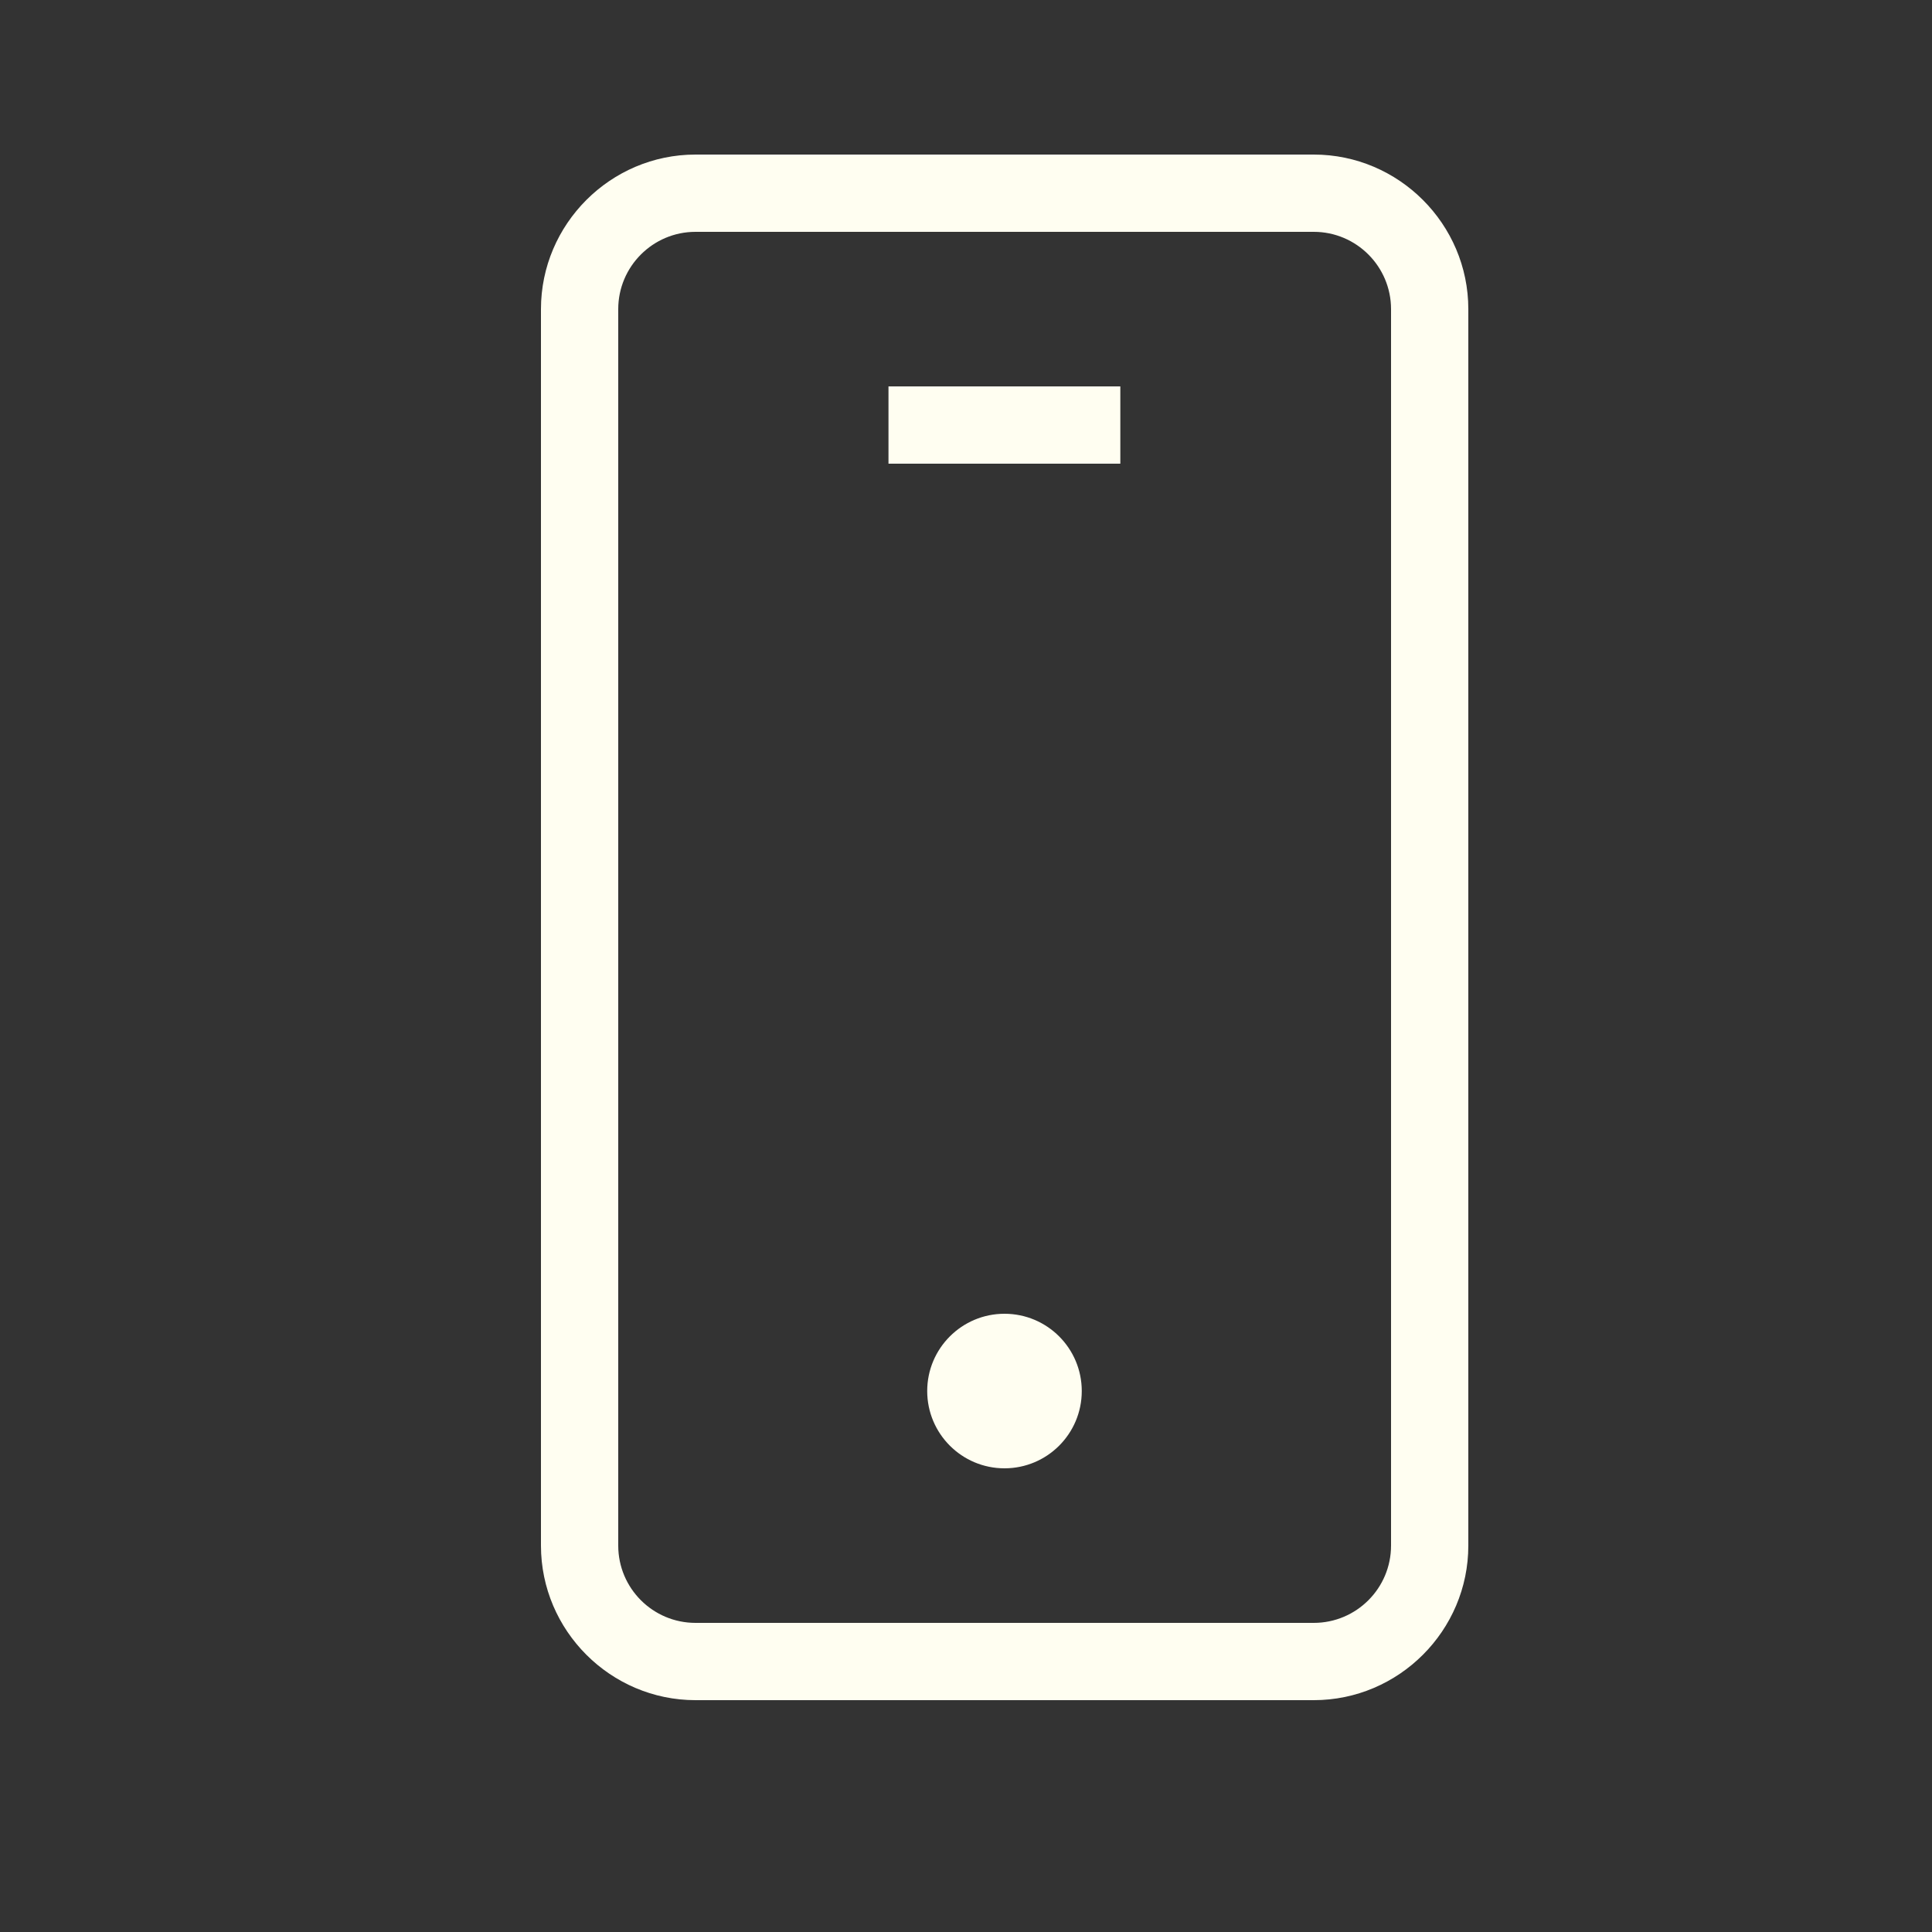 <svg width="25" height="25" viewBox="0 0 25 25" fill="none" xmlns="http://www.w3.org/2000/svg">
<rect x="0" y="0" width="25" height="25" fill="#333333" stroke="none"/>
<path d="M14.497 5H11.497V6H14.497V5Z" fill="#FFFEF1"/>
<path d="M12.998 19C13.551 19 13.998 18.552 13.998 18C13.998 17.448 13.551 17 12.998 17C12.446 17 11.998 17.448 11.998 18C11.998 18.552 12.446 19 12.998 19Z" fill="#FFFEF1"/>
<path d="M17 22C18.1 22 19 21.1 19 20V4C19 2.9 18.1 2 17 2H9C7.9 2 7 2.9 7 4V20C7 21.1 7.9 22 9 22H17ZM8 20V4C8 3.449 8.448 3 9 3H17C17.552 3 18 3.449 18 4V20C18 20.552 17.552 21 17 21H9C8.448 21 8 20.552 8 20Z" fill="#FFFEF1"/>
</svg>
